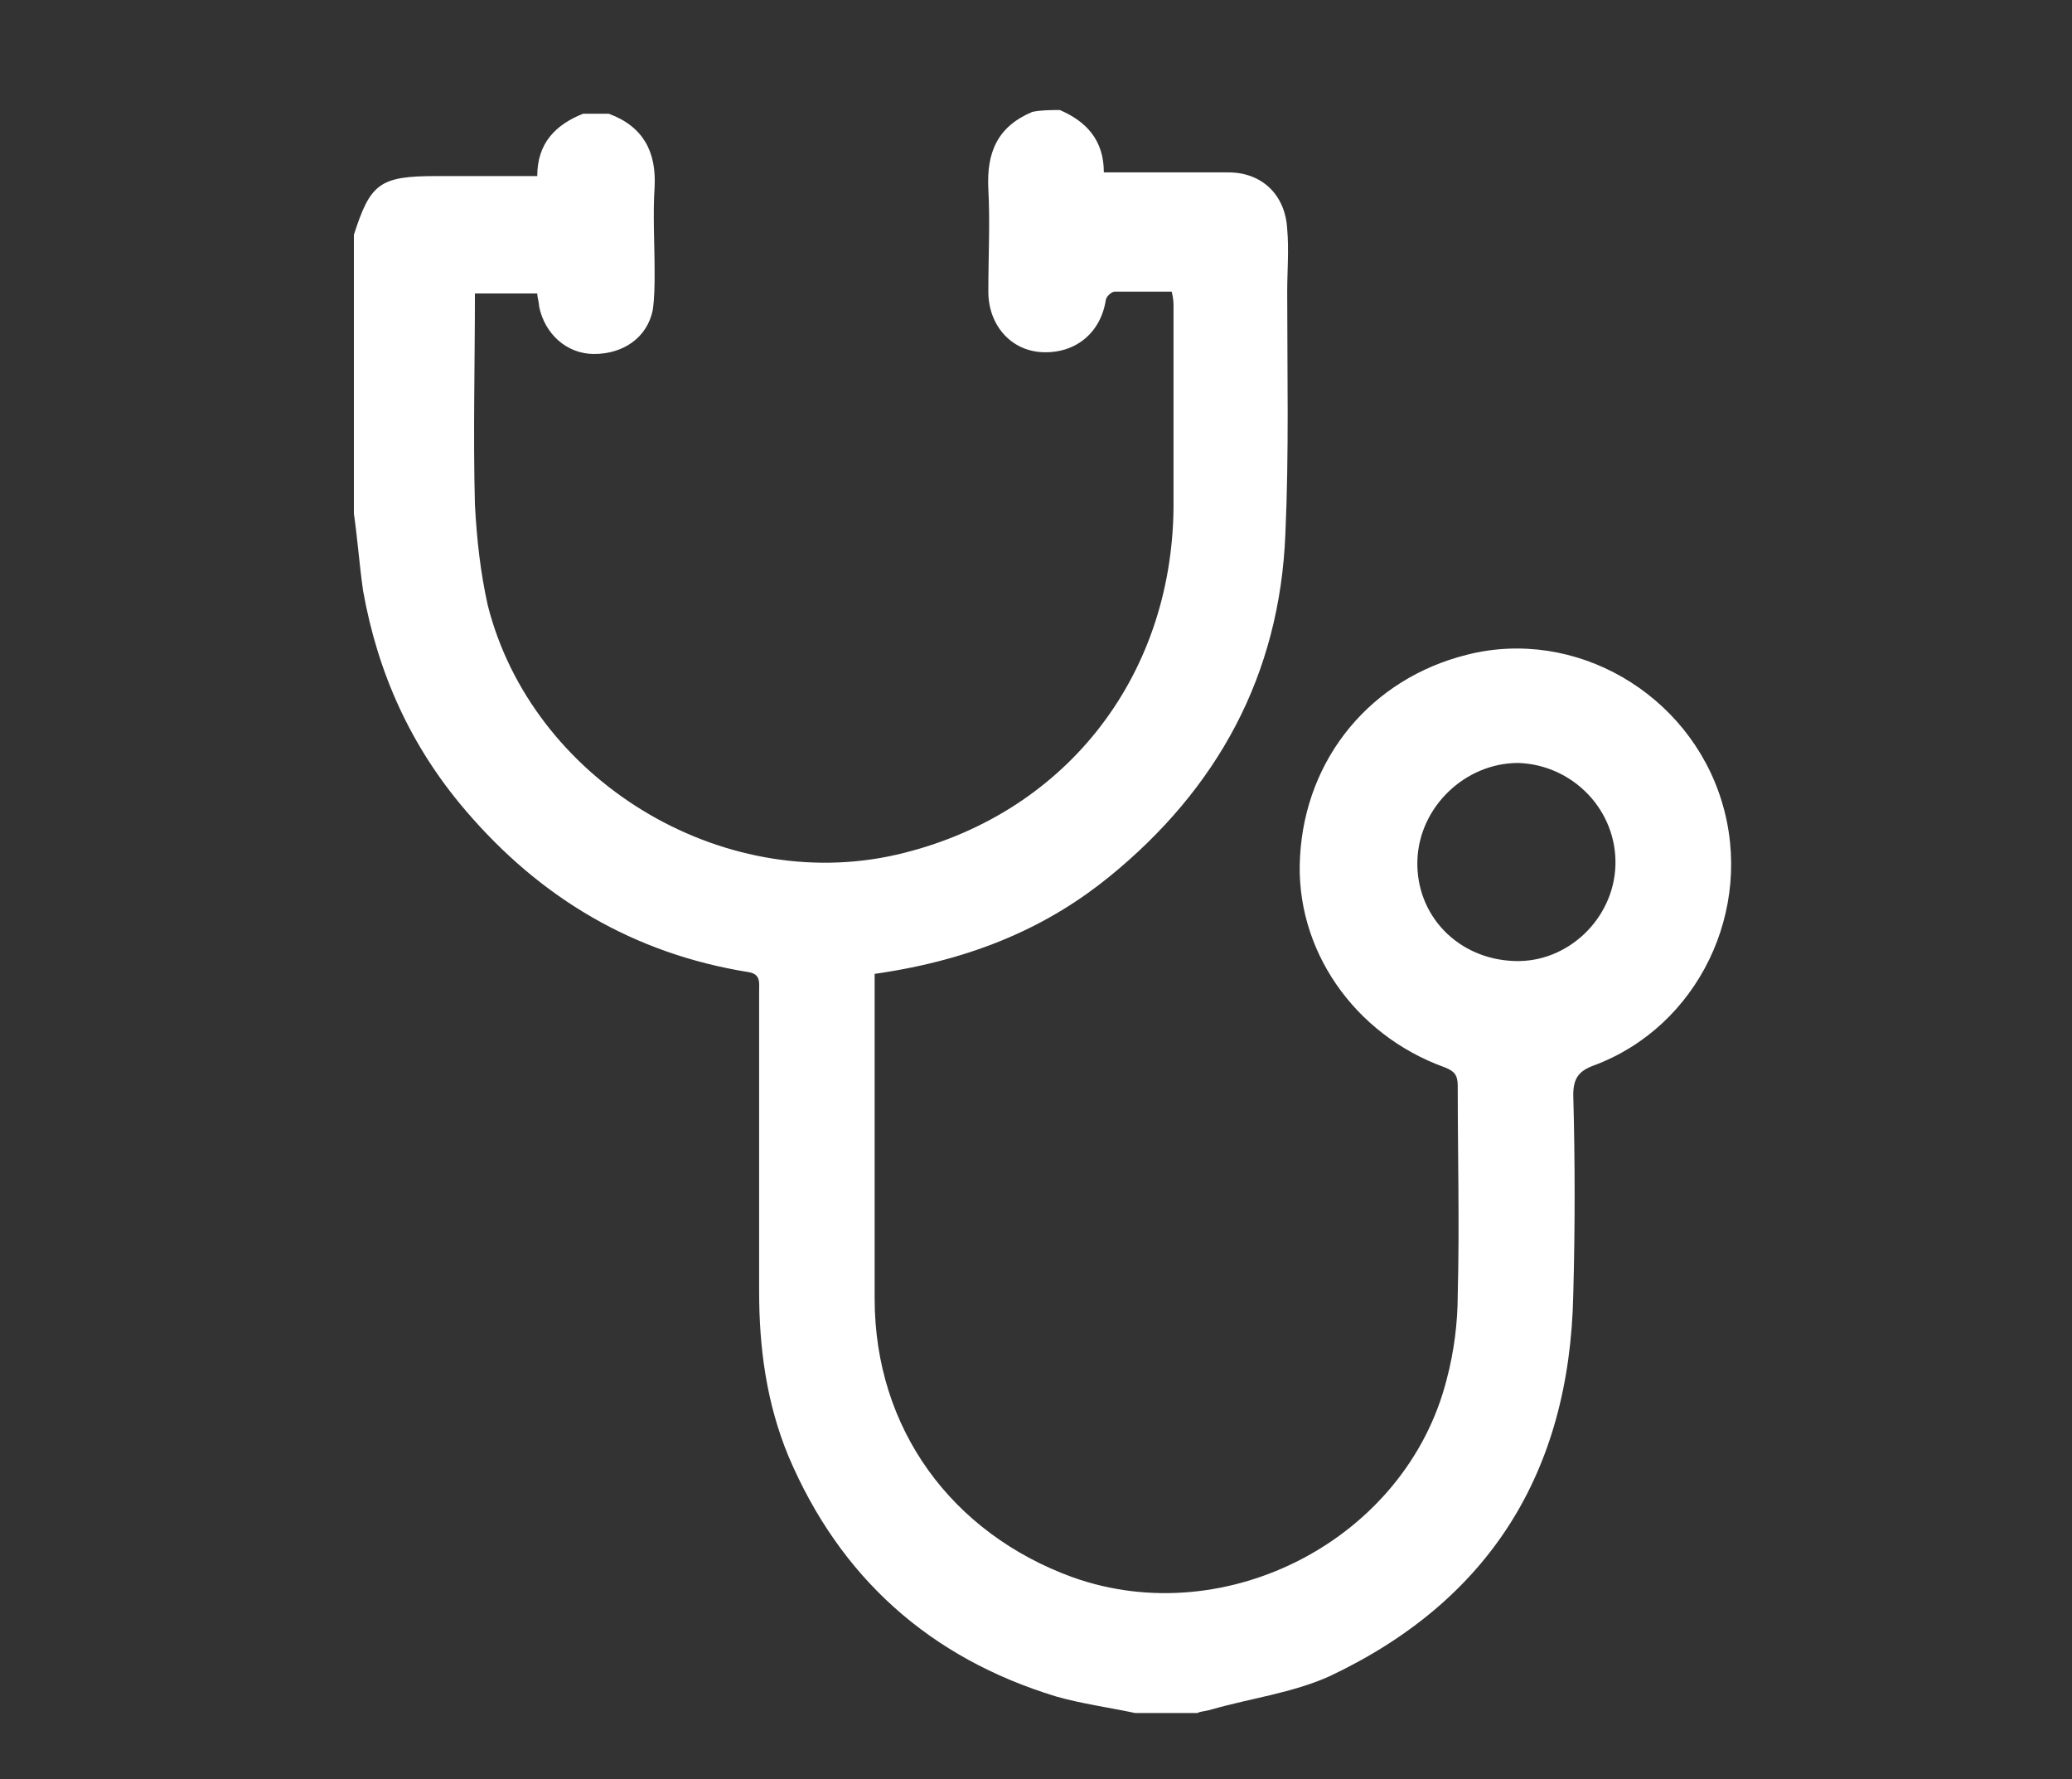 <?xml version="1.0" encoding="utf-8"?>
<!-- Generator: Adobe Illustrator 27.0.0, SVG Export Plug-In . SVG Version: 6.00 Build 0)  -->
<svg version="1.1" id="Layer_1" xmlns="http://www.w3.org/2000/svg" xmlns:xlink="http://www.w3.org/1999/xlink" x="0px" y="0px"
	 viewBox="0 0 113 97" style="enable-background:new 0 0 113 97;" xml:space="preserve">
<rect x="0" y="0" width="113" height="97" fill="#333333" stroke="none"/>
<style type="text/css">
	.st0{fill:#FFFFFF;}
</style>
<g>
	<path class="st0" d="M57.8,6c1.4,0.6,2.4,1.6,2.4,3.4c1.3,0,2.5,0,3.7,0c1.1,0,2.1,0,3.1,0c1.8,0,3.1,1.2,3.2,3.1
		c0.1,1.1,0,2.3,0,3.4c0,4.4,0.1,8.8-0.1,13.2c-0.3,7.7-3.7,13.9-9.6,18.7c-3.2,2.6-7.2,4.5-12.8,5.3c0,0.2,0,0.5,0,0.7
		c0,5.7,0,11.4,0,17c0,7.1,4.2,12.8,10.8,15.2c8.4,3,18.2-2.1,20.4-10.8c0.4-1.5,0.6-3.1,0.6-4.6c0.1-3.8,0-7.6,0-11.4
		c0-0.6-0.2-0.8-0.7-1c-5-1.8-8.2-6.5-7.9-11.5c0.3-5.4,3.9-9.7,9.1-11c5.9-1.5,12.1,2.1,13.9,8c1.8,5.9-1.3,12.3-7,14.4
		c-0.8,0.3-1.1,0.7-1.1,1.6c0.1,3.6,0.1,7.3,0,10.9c-0.2,9.7-4.6,16.7-13.3,20.8c-2,0.9-4.3,1.2-6.4,1.8c-0.3,0.1-0.6,0.1-0.8,0.2
		c-1.1,0-2.3,0-3.4,0c-1.4-0.3-2.9-0.5-4.3-0.9c-6.9-2.1-11.8-6.5-14.6-13.1c-1.2-2.9-1.6-5.9-1.6-9c0-5.5,0-11,0-16.4
		c0-0.4,0.1-0.9-0.6-1c-6.2-1-11.3-4-15.4-8.8c-3-3.5-4.8-7.5-5.6-12c-0.2-1.4-0.3-2.8-0.5-4.2c0-5.1,0-10.1,0-15.2
		c0.9-2.8,1.4-3.2,4.5-3.2c1.8,0,3.6,0,5.5,0c0-1.8,1-2.8,2.5-3.4c0.5,0,0.9,0,1.4,0c1.9,0.7,2.6,2.1,2.5,4c-0.1,1.5,0,3.1,0,4.6
		c0,0.7,0,1.4-0.1,2.1c-0.3,1.5-1.6,2.4-3.2,2.4c-1.5,0-2.7-1.1-3-2.6c0-0.2-0.1-0.5-0.1-0.7c-1.2,0-2.3,0-3.4,0
		c0,3.9-0.1,7.7,0,11.5c0.1,1.9,0.3,3.7,0.7,5.5c2.4,9.5,12.7,15.8,22.3,13.6c9.1-2.1,15-9.6,15.1-18.9c0-3.6,0-7.3,0-10.9
		c0-0.3,0-0.5-0.1-0.9c-1.1,0-2.1,0-3.1,0c-0.2,0-0.5,0.3-0.5,0.5c-0.3,1.8-1.7,2.9-3.5,2.8c-1.7-0.1-2.9-1.5-2.9-3.3
		c0-1.9,0.1-3.8,0-5.6c-0.1-2,0.5-3.4,2.4-4.2C56.8,6,57.3,6,57.8,6z M77.3,46.9c-0.1,3,2.2,5.4,5.3,5.5c2.9,0.1,5.4-2.3,5.5-5.2
		c0.1-3-2.3-5.5-5.3-5.6C79.9,41.6,77.4,44,77.3,46.9z"/>
</g>
</svg>
